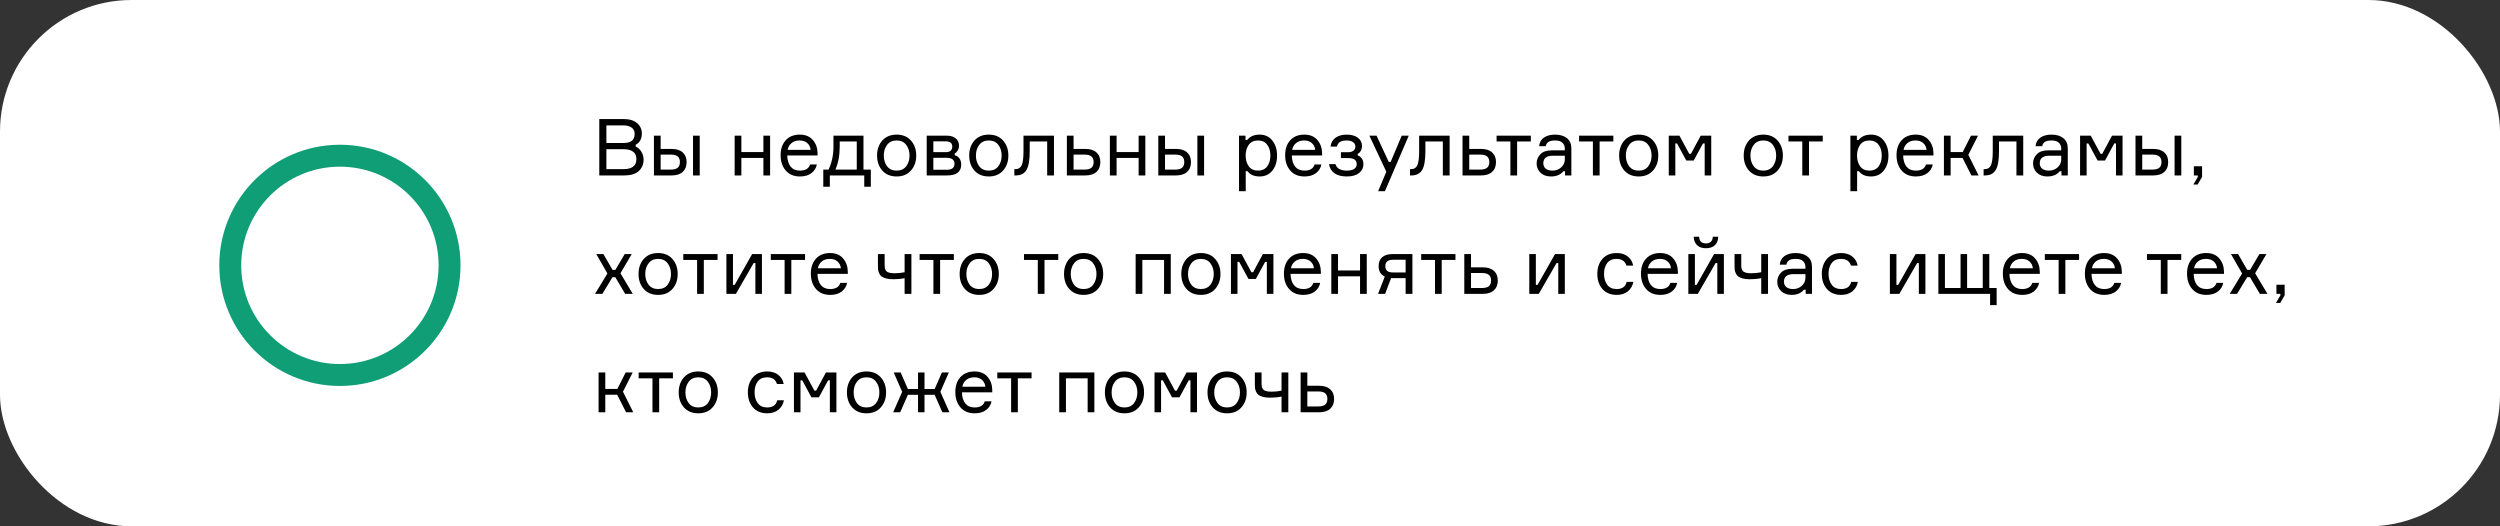 <?xml version="1.0" encoding="UTF-8"?> <svg xmlns="http://www.w3.org/2000/svg" width="570" height="120" viewBox="0 0 570 120" fill="none"><rect x="0" y="0" width="570" height="120" fill="#333333" stroke="none"/> <rect width="570" height="120" rx="30" fill="white"></rect> <path d="M144.936 33.016V33.412C145.476 33.664 145.908 34.06 146.232 34.6C146.568 35.14 146.736 35.734 146.736 36.382C146.736 37.462 146.364 38.338 145.62 39.01C144.876 39.67 143.796 40 142.38 40H136.638V27.148H142.236C143.544 27.148 144.552 27.46 145.26 28.084C145.98 28.696 146.34 29.47 146.34 30.406C146.34 31.642 145.872 32.512 144.936 33.016ZM138.258 28.588V32.602H142.2C143.868 32.602 144.702 31.918 144.702 30.55C144.702 29.878 144.462 29.386 143.982 29.074C143.502 28.75 142.896 28.588 142.164 28.588H138.258ZM138.258 38.56H142.272C143.1 38.56 143.778 38.386 144.306 38.038C144.834 37.678 145.098 37.084 145.098 36.256C145.098 35.476 144.834 34.912 144.306 34.564C143.79 34.204 143.118 34.024 142.29 34.024H138.258V38.56ZM149.097 30.928H150.627V33.952H153.129C154.221 33.952 155.061 34.216 155.649 34.744C156.249 35.272 156.549 36.01 156.549 36.958C156.549 37.918 156.249 38.668 155.649 39.208C155.061 39.736 154.221 40 153.129 40H149.097V30.928ZM150.627 35.248V38.668H152.913C153.669 38.668 154.209 38.524 154.533 38.236C154.857 37.948 155.019 37.522 155.019 36.958C155.019 36.394 154.857 35.968 154.533 35.68C154.209 35.392 153.669 35.248 152.913 35.248H150.627ZM158.007 30.928H159.537V40H158.007V30.928ZM175.583 40H174.053V36.004H169.031V40H167.501V30.928H169.031V34.672H174.053V30.928H175.583V40ZM186.406 34.924V35.446H179.494C179.518 36.538 179.776 37.39 180.268 38.002C180.76 38.602 181.468 38.902 182.392 38.902C183.64 38.902 184.408 38.434 184.696 37.498H186.244C186.088 38.314 185.674 38.974 185.002 39.478C184.342 39.982 183.472 40.234 182.392 40.234C181.012 40.234 179.932 39.784 179.152 38.884C178.372 37.984 177.982 36.814 177.982 35.374C177.982 33.958 178.372 32.824 179.152 31.972C179.932 31.12 181 30.694 182.356 30.694C183.64 30.694 184.63 31.102 185.326 31.918C186.022 32.722 186.382 33.724 186.406 34.924ZM182.32 32.026C181.54 32.026 180.916 32.23 180.448 32.638C179.98 33.034 179.692 33.544 179.584 34.168H184.822C184.774 33.556 184.528 33.046 184.084 32.638C183.64 32.23 183.052 32.026 182.32 32.026ZM196.871 38.668H198.545V42.574H197.051V40H189.203V42.574H187.709V38.668H188.915C189.659 37.084 190.031 35.332 190.031 33.412V30.928H196.871V38.668ZM195.341 38.668V32.26H191.453V33.412C191.453 35.464 191.123 37.216 190.463 38.668H195.341ZM201.161 32.044C201.965 31.144 203.057 30.694 204.437 30.694C205.817 30.694 206.903 31.144 207.695 32.044C208.499 32.944 208.901 34.084 208.901 35.464C208.901 36.844 208.499 37.984 207.695 38.884C206.903 39.784 205.817 40.234 204.437 40.234C203.057 40.234 201.965 39.784 201.161 38.884C200.369 37.984 199.973 36.844 199.973 35.464C199.973 34.084 200.369 32.944 201.161 32.044ZM202.259 37.912C202.763 38.572 203.489 38.902 204.437 38.902C205.385 38.902 206.111 38.572 206.615 37.912C207.119 37.24 207.371 36.424 207.371 35.464C207.371 34.504 207.119 33.694 206.615 33.034C206.111 32.362 205.385 32.026 204.437 32.026C203.489 32.026 202.763 32.362 202.259 33.034C201.755 33.694 201.503 34.504 201.503 35.464C201.503 36.424 201.755 37.24 202.259 37.912ZM217.679 34.996V35.392C218.123 35.5 218.477 35.74 218.741 36.112C219.017 36.484 219.155 36.952 219.155 37.516C219.155 39.172 218.087 40 215.951 40H211.289V30.928H215.789C216.701 30.928 217.403 31.132 217.895 31.54C218.399 31.936 218.651 32.494 218.651 33.214C218.651 33.634 218.555 34 218.363 34.312C218.183 34.624 217.955 34.852 217.679 34.996ZM212.801 38.704H215.861C217.037 38.704 217.625 38.254 217.625 37.354C217.625 36.442 217.037 35.986 215.861 35.986H212.801V38.704ZM212.801 32.224V34.69H215.645C216.161 34.69 216.533 34.576 216.761 34.348C217.001 34.12 217.121 33.826 217.121 33.466C217.121 32.638 216.629 32.224 215.645 32.224H212.801ZM222.167 32.044C222.971 31.144 224.063 30.694 225.443 30.694C226.823 30.694 227.909 31.144 228.701 32.044C229.505 32.944 229.907 34.084 229.907 35.464C229.907 36.844 229.505 37.984 228.701 38.884C227.909 39.784 226.823 40.234 225.443 40.234C224.063 40.234 222.971 39.784 222.167 38.884C221.375 37.984 220.979 36.844 220.979 35.464C220.979 34.084 221.375 32.944 222.167 32.044ZM223.265 37.912C223.769 38.572 224.495 38.902 225.443 38.902C226.391 38.902 227.117 38.572 227.621 37.912C228.125 37.24 228.377 36.424 228.377 35.464C228.377 34.504 228.125 33.694 227.621 33.034C227.117 32.362 226.391 32.026 225.443 32.026C224.495 32.026 223.769 32.362 223.265 33.034C222.761 33.694 222.509 34.504 222.509 35.464C222.509 36.424 222.761 37.24 223.265 37.912ZM231.268 40V38.56H231.574C232.21 38.56 232.666 38.266 232.942 37.678C233.218 37.078 233.356 35.998 233.356 34.438V30.928H240.304V40H238.756V32.26H234.778V34.474C234.778 36.526 234.526 37.96 234.022 38.776C233.53 39.592 232.714 40 231.574 40H231.268ZM244.776 30.928V33.952H247.458C248.55 33.952 249.39 34.216 249.978 34.744C250.578 35.272 250.878 36.01 250.878 36.958C250.878 37.918 250.578 38.668 249.978 39.208C249.39 39.736 248.55 40 247.458 40H243.246V30.928H244.776ZM244.776 38.668H247.242C247.998 38.668 248.538 38.524 248.862 38.236C249.186 37.948 249.348 37.522 249.348 36.958C249.348 36.394 249.186 35.968 248.862 35.68C248.538 35.392 247.998 35.248 247.242 35.248H244.776V38.668ZM261.136 40H259.606V36.004H254.584V40H253.054V30.928H254.584V34.672H259.606V30.928H261.136V40ZM264.093 30.928H265.623V33.952H268.125C269.217 33.952 270.057 34.216 270.645 34.744C271.245 35.272 271.545 36.01 271.545 36.958C271.545 37.918 271.245 38.668 270.645 39.208C270.057 39.736 269.217 40 268.125 40H264.093V30.928ZM265.623 35.248V38.668H267.909C268.665 38.668 269.205 38.524 269.529 38.236C269.853 37.948 270.015 37.522 270.015 36.958C270.015 36.394 269.853 35.968 269.529 35.68C269.205 35.392 268.665 35.248 267.909 35.248H265.623ZM273.003 30.928H274.533V40H273.003V30.928ZM286.853 32.026C285.905 32.026 285.191 32.356 284.711 33.016C284.243 33.676 284.009 34.492 284.009 35.464C284.009 36.436 284.243 37.252 284.711 37.912C285.191 38.572 285.905 38.902 286.853 38.902C287.741 38.902 288.425 38.59 288.905 37.966C289.397 37.33 289.643 36.496 289.643 35.464C289.643 34.432 289.397 33.604 288.905 32.98C288.425 32.344 287.741 32.026 286.853 32.026ZM282.497 30.928H283.973V31.9H284.369C285.017 31.096 285.959 30.694 287.195 30.694C288.419 30.694 289.385 31.144 290.093 32.044C290.813 32.944 291.173 34.084 291.173 35.464C291.173 36.868 290.813 38.014 290.093 38.902C289.385 39.79 288.419 40.234 287.195 40.234C285.947 40.234 285.023 39.832 284.423 39.028H284.027V43.6H282.497V30.928ZM301.438 34.924V35.446H294.526C294.55 36.538 294.808 37.39 295.3 38.002C295.792 38.602 296.5 38.902 297.424 38.902C298.672 38.902 299.44 38.434 299.728 37.498H301.276C301.12 38.314 300.706 38.974 300.034 39.478C299.374 39.982 298.504 40.234 297.424 40.234C296.044 40.234 294.964 39.784 294.184 38.884C293.404 37.984 293.014 36.814 293.014 35.374C293.014 33.958 293.404 32.824 294.184 31.972C294.964 31.12 296.032 30.694 297.388 30.694C298.672 30.694 299.662 31.102 300.358 31.918C301.054 32.722 301.414 33.724 301.438 34.924ZM297.352 32.026C296.572 32.026 295.948 32.23 295.48 32.638C295.012 33.034 294.724 33.544 294.616 34.168H299.854C299.806 33.556 299.56 33.046 299.116 32.638C298.672 32.23 298.084 32.026 297.352 32.026ZM309.022 33.412C309.022 32.968 308.836 32.626 308.464 32.386C308.104 32.146 307.624 32.026 307.024 32.026C306.376 32.026 305.872 32.14 305.512 32.368C305.164 32.584 304.936 32.938 304.828 33.43H303.37C303.454 32.566 303.826 31.894 304.486 31.414C305.146 30.934 306.004 30.694 307.06 30.694C308.14 30.694 308.986 30.934 309.598 31.414C310.222 31.894 310.534 32.494 310.534 33.214C310.534 33.694 310.438 34.096 310.246 34.42C310.066 34.732 309.838 34.942 309.562 35.05V35.446C309.934 35.554 310.24 35.782 310.48 36.13C310.732 36.466 310.858 36.922 310.858 37.498C310.858 38.278 310.522 38.932 309.85 39.46C309.19 39.976 308.272 40.234 307.096 40.234C305.884 40.234 304.936 39.988 304.252 39.496C303.568 39.004 303.154 38.314 303.01 37.426H304.486C304.786 38.41 305.656 38.902 307.096 38.902C307.768 38.902 308.308 38.782 308.716 38.542C309.124 38.29 309.328 37.924 309.328 37.444C309.328 36.976 309.172 36.628 308.86 36.4C308.56 36.16 308.05 36.04 307.33 36.04H305.728V34.708H307.258C307.87 34.708 308.314 34.588 308.59 34.348C308.878 34.108 309.022 33.796 309.022 33.412ZM315.76 43.6H314.212L316.084 39.154L312.214 30.928H313.852L316.624 36.904H317.074L319.594 30.928H321.196L315.76 43.6ZM321.479 40V38.56H321.785C322.421 38.56 322.877 38.266 323.153 37.678C323.429 37.078 323.567 35.998 323.567 34.438V30.928H330.515V40H328.967V32.26H324.989V34.474C324.989 36.526 324.737 37.96 324.233 38.776C323.741 39.592 322.925 40 321.785 40H321.479ZM334.986 30.928V33.952H337.668C338.76 33.952 339.6 34.216 340.188 34.744C340.788 35.272 341.088 36.01 341.088 36.958C341.088 37.918 340.788 38.668 340.188 39.208C339.6 39.736 338.76 40 337.668 40H333.456V30.928H334.986ZM334.986 38.668H337.452C338.208 38.668 338.748 38.524 339.072 38.236C339.396 37.948 339.558 37.522 339.558 36.958C339.558 36.394 339.396 35.968 339.072 35.68C338.748 35.392 338.208 35.248 337.452 35.248H334.986V38.668ZM341.222 32.26V30.928H349.034V32.26H345.902V40H344.372V32.26H341.222ZM356.83 40V39.046H356.434C355.81 39.838 354.868 40.234 353.608 40.234C352.612 40.234 351.82 39.946 351.232 39.37C350.644 38.794 350.35 38.098 350.35 37.282C350.35 36.454 350.638 35.746 351.214 35.158C351.79 34.57 352.66 34.276 353.824 34.276H356.776V33.916C356.776 33.34 356.596 32.884 356.236 32.548C355.876 32.2 355.318 32.026 354.562 32.026C353.242 32.026 352.54 32.464 352.456 33.34H350.926C350.986 32.512 351.34 31.864 351.988 31.396C352.648 30.928 353.494 30.694 354.526 30.694C355.69 30.694 356.602 30.964 357.262 31.504C357.934 32.044 358.27 32.818 358.27 33.826V40H356.83ZM353.986 38.902C354.742 38.902 355.396 38.656 355.948 38.164C356.5 37.66 356.776 37.048 356.776 36.328V35.5H354.058C352.606 35.5 351.88 36.076 351.88 37.228C351.88 37.744 352.06 38.152 352.42 38.452C352.792 38.752 353.314 38.902 353.986 38.902ZM360.03 32.26V30.928H367.842V32.26H364.71V40H363.18V32.26H360.03ZM370.35 32.044C371.154 31.144 372.246 30.694 373.626 30.694C375.006 30.694 376.092 31.144 376.884 32.044C377.688 32.944 378.09 34.084 378.09 35.464C378.09 36.844 377.688 37.984 376.884 38.884C376.092 39.784 375.006 40.234 373.626 40.234C372.246 40.234 371.154 39.784 370.35 38.884C369.558 37.984 369.162 36.844 369.162 35.464C369.162 34.084 369.558 32.944 370.35 32.044ZM371.448 37.912C371.952 38.572 372.678 38.902 373.626 38.902C374.574 38.902 375.3 38.572 375.804 37.912C376.308 37.24 376.56 36.424 376.56 35.464C376.56 34.504 376.308 33.694 375.804 33.034C375.3 32.362 374.574 32.026 373.626 32.026C372.678 32.026 371.952 32.362 371.448 33.034C370.944 33.694 370.692 34.504 370.692 35.464C370.692 36.424 370.944 37.24 371.448 37.912ZM380.478 40V30.928H382.908L385.14 35.068H385.536L387.768 30.928H390.162V40H388.668V32.71H388.272L386.166 36.598H384.474L382.368 32.71H381.972V40H380.478ZM398.756 32.044C399.56 31.144 400.652 30.694 402.032 30.694C403.412 30.694 404.498 31.144 405.29 32.044C406.094 32.944 406.496 34.084 406.496 35.464C406.496 36.844 406.094 37.984 405.29 38.884C404.498 39.784 403.412 40.234 402.032 40.234C400.652 40.234 399.56 39.784 398.756 38.884C397.964 37.984 397.568 36.844 397.568 35.464C397.568 34.084 397.964 32.944 398.756 32.044ZM399.854 37.912C400.358 38.572 401.084 38.902 402.032 38.902C402.98 38.902 403.706 38.572 404.21 37.912C404.714 37.24 404.966 36.424 404.966 35.464C404.966 34.504 404.714 33.694 404.21 33.034C403.706 32.362 402.98 32.026 402.032 32.026C401.084 32.026 400.358 32.362 399.854 33.034C399.35 33.694 399.098 34.504 399.098 35.464C399.098 36.424 399.35 37.24 399.854 37.912ZM407.772 32.26V30.928H415.584V32.26H412.452V40H410.922V32.26H407.772ZM426.248 32.026C425.3 32.026 424.586 32.356 424.106 33.016C423.638 33.676 423.404 34.492 423.404 35.464C423.404 36.436 423.638 37.252 424.106 37.912C424.586 38.572 425.3 38.902 426.248 38.902C427.136 38.902 427.82 38.59 428.3 37.966C428.792 37.33 429.038 36.496 429.038 35.464C429.038 34.432 428.792 33.604 428.3 32.98C427.82 32.344 427.136 32.026 426.248 32.026ZM421.892 30.928H423.368V31.9H423.764C424.412 31.096 425.354 30.694 426.59 30.694C427.814 30.694 428.78 31.144 429.488 32.044C430.208 32.944 430.568 34.084 430.568 35.464C430.568 36.868 430.208 38.014 429.488 38.902C428.78 39.79 427.814 40.234 426.59 40.234C425.342 40.234 424.418 39.832 423.818 39.028H423.422V43.6H421.892V30.928ZM440.832 34.924V35.446H433.92C433.944 36.538 434.202 37.39 434.694 38.002C435.186 38.602 435.894 38.902 436.818 38.902C438.066 38.902 438.834 38.434 439.122 37.498H440.67C440.514 38.314 440.1 38.974 439.428 39.478C438.768 39.982 437.898 40.234 436.818 40.234C435.438 40.234 434.358 39.784 433.578 38.884C432.798 37.984 432.408 36.814 432.408 35.374C432.408 33.958 432.798 32.824 433.578 31.972C434.358 31.12 435.426 30.694 436.782 30.694C438.066 30.694 439.056 31.102 439.752 31.918C440.448 32.722 440.808 33.724 440.832 34.924ZM436.746 32.026C435.966 32.026 435.342 32.23 434.874 32.638C434.406 33.034 434.118 33.544 434.01 34.168H439.248C439.2 33.556 438.954 33.046 438.51 32.638C438.066 32.23 437.478 32.026 436.746 32.026ZM449.478 40L447.462 36.004H444.744V40H443.214V30.928H444.744V34.672H447.498L449.388 30.928H450.99L448.776 35.302L451.116 40H449.478ZM452.261 40V38.56H452.567C453.203 38.56 453.659 38.266 453.935 37.678C454.211 37.078 454.349 35.998 454.349 34.438V30.928H461.297V40H459.749V32.26H455.771V34.474C455.771 36.526 455.519 37.96 455.015 38.776C454.523 39.592 453.707 40 452.567 40H452.261ZM470.016 40V39.046H469.62C468.996 39.838 468.054 40.234 466.794 40.234C465.798 40.234 465.006 39.946 464.418 39.37C463.83 38.794 463.536 38.098 463.536 37.282C463.536 36.454 463.824 35.746 464.4 35.158C464.976 34.57 465.846 34.276 467.01 34.276H469.962V33.916C469.962 33.34 469.782 32.884 469.422 32.548C469.062 32.2 468.504 32.026 467.748 32.026C466.428 32.026 465.726 32.464 465.642 33.34H464.112C464.172 32.512 464.526 31.864 465.174 31.396C465.834 30.928 466.68 30.694 467.712 30.694C468.876 30.694 469.788 30.964 470.448 31.504C471.12 32.044 471.456 32.818 471.456 33.826V40H470.016ZM467.172 38.902C467.928 38.902 468.582 38.656 469.134 38.164C469.686 37.66 469.962 37.048 469.962 36.328V35.5H467.244C465.792 35.5 465.066 36.076 465.066 37.228C465.066 37.744 465.246 38.152 465.606 38.452C465.978 38.752 466.5 38.902 467.172 38.902ZM474.257 40V30.928H476.687L478.919 35.068H479.315L481.547 30.928H483.941V40H482.447V32.71H482.051L479.945 36.598H478.253L476.147 32.71H475.751V40H474.257ZM486.896 30.928H488.426V33.952H490.928C492.02 33.952 492.86 34.216 493.448 34.744C494.048 35.272 494.348 36.01 494.348 36.958C494.348 37.918 494.048 38.668 493.448 39.208C492.86 39.736 492.02 40 490.928 40H486.896V30.928ZM488.426 35.248V38.668H490.712C491.468 38.668 492.008 38.524 492.332 38.236C492.656 37.948 492.818 37.522 492.818 36.958C492.818 36.394 492.656 35.968 492.332 35.68C492.008 35.392 491.468 35.248 490.712 35.248H488.426ZM495.806 30.928H497.336V40H495.806V30.928ZM501.1 40H500.2V37.912H502.072V40.342L501.064 42.07H500.092L501.1 40.342V40ZM142.542 67L140.292 63.202H139.644L137.34 67H135.666L138.492 62.356L135.954 57.928H137.574L139.662 61.528H140.31L142.434 57.928H144.036L141.462 62.302L144.27 67H142.542ZM146.774 59.044C147.578 58.144 148.67 57.694 150.05 57.694C151.43 57.694 152.516 58.144 153.308 59.044C154.112 59.944 154.514 61.084 154.514 62.464C154.514 63.844 154.112 64.984 153.308 65.884C152.516 66.784 151.43 67.234 150.05 67.234C148.67 67.234 147.578 66.784 146.774 65.884C145.982 64.984 145.586 63.844 145.586 62.464C145.586 61.084 145.982 59.944 146.774 59.044ZM147.872 64.912C148.376 65.572 149.102 65.902 150.05 65.902C150.998 65.902 151.724 65.572 152.228 64.912C152.732 64.24 152.984 63.424 152.984 62.464C152.984 61.504 152.732 60.694 152.228 60.034C151.724 59.362 150.998 59.026 150.05 59.026C149.102 59.026 148.376 59.362 147.872 60.034C147.368 60.694 147.116 61.504 147.116 62.464C147.116 63.424 147.368 64.24 147.872 64.912ZM155.79 59.26V57.928H163.602V59.26H160.47V67H158.94V59.26H155.79ZM167.781 67H165.621V57.928H167.115V64.948H167.511L171.489 57.928H173.721V67H172.227V59.98H171.831L167.781 67ZM175.741 59.26V57.928H183.553V59.26H180.421V67H178.891V59.26H175.741ZM193.297 61.924V62.446H186.385C186.409 63.538 186.667 64.39 187.159 65.002C187.651 65.602 188.359 65.902 189.283 65.902C190.531 65.902 191.299 65.434 191.587 64.498H193.135C192.979 65.314 192.565 65.974 191.893 66.478C191.233 66.982 190.363 67.234 189.283 67.234C187.903 67.234 186.823 66.784 186.043 65.884C185.263 64.984 184.873 63.814 184.873 62.374C184.873 60.958 185.263 59.824 186.043 58.972C186.823 58.12 187.891 57.694 189.247 57.694C190.531 57.694 191.521 58.102 192.217 58.918C192.913 59.722 193.273 60.724 193.297 61.924ZM189.211 59.026C188.431 59.026 187.807 59.23 187.339 59.638C186.871 60.034 186.583 60.544 186.475 61.168H191.713C191.665 60.556 191.419 60.046 190.975 59.638C190.531 59.23 189.943 59.026 189.211 59.026ZM200.167 57.928H201.697V60.484C201.697 60.772 201.715 61 201.751 61.168C201.787 61.324 201.871 61.504 202.003 61.708C202.135 61.912 202.363 62.062 202.687 62.158C203.023 62.254 203.455 62.302 203.983 62.302C204.775 62.302 205.531 62.224 206.251 62.068V57.928H207.799V67H206.251V63.418C205.447 63.586 204.583 63.67 203.659 63.67C203.023 63.67 202.477 63.61 202.021 63.49C201.577 63.358 201.235 63.208 200.995 63.04C200.767 62.86 200.587 62.62 200.455 62.32C200.323 62.02 200.239 61.75 200.203 61.51C200.179 61.27 200.167 60.97 200.167 60.61V57.928ZM209.667 59.26V57.928H217.479V59.26H214.347V67H212.817V59.26H209.667ZM219.987 59.044C220.791 58.144 221.883 57.694 223.263 57.694C224.643 57.694 225.729 58.144 226.521 59.044C227.325 59.944 227.727 61.084 227.727 62.464C227.727 63.844 227.325 64.984 226.521 65.884C225.729 66.784 224.643 67.234 223.263 67.234C221.883 67.234 220.791 66.784 219.987 65.884C219.195 64.984 218.799 63.844 218.799 62.464C218.799 61.084 219.195 59.944 219.987 59.044ZM221.085 64.912C221.589 65.572 222.315 65.902 223.263 65.902C224.211 65.902 224.937 65.572 225.441 64.912C225.945 64.24 226.197 63.424 226.197 62.464C226.197 61.504 225.945 60.694 225.441 60.034C224.937 59.362 224.211 59.026 223.263 59.026C222.315 59.026 221.589 59.362 221.085 60.034C220.581 60.694 220.329 61.504 220.329 62.464C220.329 63.424 220.581 64.24 221.085 64.912ZM233.468 59.26V57.928H241.28V59.26H238.148V67H236.618V59.26H233.468ZM243.788 59.044C244.592 58.144 245.684 57.694 247.064 57.694C248.444 57.694 249.53 58.144 250.322 59.044C251.126 59.944 251.528 61.084 251.528 62.464C251.528 63.844 251.126 64.984 250.322 65.884C249.53 66.784 248.444 67.234 247.064 67.234C245.684 67.234 244.592 66.784 243.788 65.884C242.996 64.984 242.6 63.844 242.6 62.464C242.6 61.084 242.996 59.944 243.788 59.044ZM244.886 64.912C245.39 65.572 246.116 65.902 247.064 65.902C248.012 65.902 248.738 65.572 249.242 64.912C249.746 64.24 249.998 63.424 249.998 62.464C249.998 61.504 249.746 60.694 249.242 60.034C248.738 59.362 248.012 59.026 247.064 59.026C246.116 59.026 245.39 59.362 244.886 60.034C244.382 60.694 244.13 61.504 244.13 62.464C244.13 63.424 244.382 64.24 244.886 64.912ZM266.935 67H265.405V59.26H260.455V67H258.925V57.928H266.935V67ZM270.524 59.044C271.328 58.144 272.42 57.694 273.8 57.694C275.18 57.694 276.266 58.144 277.058 59.044C277.862 59.944 278.264 61.084 278.264 62.464C278.264 63.844 277.862 64.984 277.058 65.884C276.266 66.784 275.18 67.234 273.8 67.234C272.42 67.234 271.328 66.784 270.524 65.884C269.732 64.984 269.336 63.844 269.336 62.464C269.336 61.084 269.732 59.944 270.524 59.044ZM271.622 64.912C272.126 65.572 272.852 65.902 273.8 65.902C274.748 65.902 275.474 65.572 275.978 64.912C276.482 64.24 276.734 63.424 276.734 62.464C276.734 61.504 276.482 60.694 275.978 60.034C275.474 59.362 274.748 59.026 273.8 59.026C272.852 59.026 272.126 59.362 271.622 60.034C271.118 60.694 270.866 61.504 270.866 62.464C270.866 63.424 271.118 64.24 271.622 64.912ZM280.652 67V57.928H283.082L285.314 62.068H285.71L287.942 57.928H290.336V67H288.842V59.71H288.446L286.34 63.598H284.648L282.542 59.71H282.146V67H280.652ZM301.156 61.924V62.446H294.244C294.268 63.538 294.526 64.39 295.018 65.002C295.51 65.602 296.218 65.902 297.142 65.902C298.39 65.902 299.158 65.434 299.446 64.498H300.994C300.838 65.314 300.424 65.974 299.752 66.478C299.092 66.982 298.222 67.234 297.142 67.234C295.762 67.234 294.682 66.784 293.902 65.884C293.122 64.984 292.732 63.814 292.732 62.374C292.732 60.958 293.122 59.824 293.902 58.972C294.682 58.12 295.75 57.694 297.106 57.694C298.39 57.694 299.38 58.102 300.076 58.918C300.772 59.722 301.132 60.724 301.156 61.924ZM297.07 59.026C296.29 59.026 295.666 59.23 295.198 59.638C294.73 60.034 294.442 60.544 294.334 61.168H299.572C299.524 60.556 299.278 60.046 298.834 59.638C298.39 59.23 297.802 59.026 297.07 59.026ZM311.621 67H310.091V63.004H305.069V67H303.539V57.928H305.069V61.672H310.091V57.928H311.621V67ZM317.512 57.928H322.03V67H320.482V63.418H317.728C317.488 63.418 317.302 63.412 317.17 63.4L315.802 67H314.2L315.73 63.058C314.794 62.614 314.326 61.822 314.326 60.682C314.326 59.806 314.596 59.128 315.136 58.648C315.688 58.168 316.48 57.928 317.512 57.928ZM320.482 59.224H317.674C317.014 59.224 316.546 59.35 316.27 59.602C315.994 59.854 315.856 60.22 315.856 60.7C315.856 61.168 315.994 61.522 316.27 61.762C316.546 62.002 317.014 62.122 317.674 62.122H320.482V59.224ZM324.03 59.26V57.928H331.842V59.26H328.71V67H327.18V59.26H324.03ZM335.391 57.928V60.952H338.073C339.165 60.952 340.005 61.216 340.593 61.744C341.193 62.272 341.493 63.01 341.493 63.958C341.493 64.918 341.193 65.668 340.593 66.208C340.005 66.736 339.165 67 338.073 67H333.861V57.928H335.391ZM335.391 65.668H337.857C338.613 65.668 339.153 65.524 339.477 65.236C339.801 64.948 339.963 64.522 339.963 63.958C339.963 63.394 339.801 62.968 339.477 62.68C339.153 62.392 338.613 62.248 337.857 62.248H335.391V65.668ZM350.839 67H348.679V57.928H350.173V64.948H350.569L354.547 57.928H356.779V67H355.285V59.98H354.889L350.839 67ZM370.884 64.264H372.414C372.234 65.176 371.808 65.902 371.136 66.442C370.476 66.97 369.63 67.234 368.598 67.234C367.23 67.234 366.15 66.79 365.358 65.902C364.578 65.002 364.188 63.856 364.188 62.464C364.188 61.06 364.578 59.914 365.358 59.026C366.138 58.138 367.218 57.694 368.598 57.694C369.642 57.694 370.488 57.958 371.136 58.486C371.796 59.002 372.204 59.692 372.36 60.556H370.83C370.506 59.536 369.762 59.026 368.598 59.026C367.626 59.026 366.9 59.35 366.42 59.998C365.952 60.634 365.718 61.444 365.718 62.428C365.718 63.424 365.958 64.252 366.438 64.912C366.918 65.572 367.638 65.902 368.598 65.902C369.87 65.902 370.632 65.356 370.884 64.264ZM382.561 61.924V62.446H375.649C375.673 63.538 375.931 64.39 376.423 65.002C376.915 65.602 377.623 65.902 378.547 65.902C379.795 65.902 380.563 65.434 380.851 64.498H382.399C382.243 65.314 381.829 65.974 381.157 66.478C380.497 66.982 379.627 67.234 378.547 67.234C377.167 67.234 376.087 66.784 375.307 65.884C374.527 64.984 374.137 63.814 374.137 62.374C374.137 60.958 374.527 59.824 375.307 58.972C376.087 58.12 377.155 57.694 378.511 57.694C379.795 57.694 380.785 58.102 381.481 58.918C382.177 59.722 382.537 60.724 382.561 61.924ZM378.475 59.026C377.695 59.026 377.071 59.23 376.603 59.638C376.135 60.034 375.847 60.544 375.739 61.168H380.977C380.929 60.556 380.683 60.046 380.239 59.638C379.795 59.23 379.207 59.026 378.475 59.026ZM387.103 67H384.943V57.928H386.437V64.948H386.833L390.811 57.928H393.043V67H391.549V59.98H391.153L387.103 67ZM390.523 53.968H391.765C391.741 54.808 391.483 55.456 390.991 55.912C390.499 56.368 389.821 56.596 388.957 56.596C388.105 56.596 387.433 56.368 386.941 55.912C386.449 55.456 386.191 54.808 386.167 53.968H387.409C387.433 54.988 387.949 55.498 388.957 55.498C389.941 55.498 390.463 54.988 390.523 53.968ZM395.477 57.928H397.007V60.484C397.007 60.772 397.025 61 397.061 61.168C397.097 61.324 397.181 61.504 397.313 61.708C397.445 61.912 397.673 62.062 397.997 62.158C398.333 62.254 398.765 62.302 399.293 62.302C400.085 62.302 400.841 62.224 401.561 62.068V57.928H403.109V67H401.561V63.418C400.757 63.586 399.893 63.67 398.969 63.67C398.333 63.67 397.787 63.61 397.331 63.49C396.887 63.358 396.545 63.208 396.305 63.04C396.077 62.86 395.897 62.62 395.765 62.32C395.633 62.02 395.549 61.75 395.513 61.51C395.489 61.27 395.477 60.97 395.477 60.61V57.928ZM411.692 67V66.046H411.296C410.672 66.838 409.73 67.234 408.47 67.234C407.474 67.234 406.682 66.946 406.094 66.37C405.506 65.794 405.212 65.098 405.212 64.282C405.212 63.454 405.5 62.746 406.076 62.158C406.652 61.57 407.522 61.276 408.686 61.276H411.638V60.916C411.638 60.34 411.458 59.884 411.098 59.548C410.738 59.2 410.18 59.026 409.424 59.026C408.104 59.026 407.402 59.464 407.318 60.34H405.788C405.848 59.512 406.202 58.864 406.85 58.396C407.51 57.928 408.356 57.694 409.388 57.694C410.552 57.694 411.464 57.964 412.124 58.504C412.796 59.044 413.132 59.818 413.132 60.826V67H411.692ZM408.848 65.902C409.604 65.902 410.258 65.656 410.81 65.164C411.362 64.66 411.638 64.048 411.638 63.328V62.5H408.92C407.468 62.5 406.742 63.076 406.742 64.228C406.742 64.744 406.922 65.152 407.282 65.452C407.654 65.752 408.176 65.902 408.848 65.902ZM422.071 64.264H423.601C423.421 65.176 422.995 65.902 422.323 66.442C421.663 66.97 420.817 67.234 419.785 67.234C418.417 67.234 417.337 66.79 416.545 65.902C415.765 65.002 415.375 63.856 415.375 62.464C415.375 61.06 415.765 59.914 416.545 59.026C417.325 58.138 418.405 57.694 419.785 57.694C420.829 57.694 421.675 57.958 422.323 58.486C422.983 59.002 423.391 59.692 423.547 60.556H422.017C421.693 59.536 420.949 59.026 419.785 59.026C418.813 59.026 418.087 59.35 417.607 59.998C417.139 60.634 416.905 61.444 416.905 62.428C416.905 63.424 417.145 64.252 417.625 64.912C418.105 65.572 418.825 65.902 419.785 65.902C421.057 65.902 421.819 65.356 422.071 64.264ZM433.052 67H430.892V57.928H432.386V64.948H432.782L436.76 57.928H438.992V67H437.498V59.98H437.102L433.052 67ZM452.065 57.928H453.559V65.668H455.233V69.574H453.739V67H441.949V57.928H443.443V65.668H447.007V57.928H448.501V65.668H452.065V57.928ZM465.072 61.924V62.446H458.16C458.184 63.538 458.442 64.39 458.934 65.002C459.426 65.602 460.134 65.902 461.058 65.902C462.306 65.902 463.074 65.434 463.362 64.498H464.91C464.754 65.314 464.34 65.974 463.668 66.478C463.008 66.982 462.138 67.234 461.058 67.234C459.678 67.234 458.598 66.784 457.818 65.884C457.038 64.984 456.648 63.814 456.648 62.374C456.648 60.958 457.038 59.824 457.818 58.972C458.598 58.12 459.666 57.694 461.022 57.694C462.306 57.694 463.296 58.102 463.992 58.918C464.688 59.722 465.048 60.724 465.072 61.924ZM460.986 59.026C460.206 59.026 459.582 59.23 459.114 59.638C458.646 60.034 458.358 60.544 458.25 61.168H463.488C463.44 60.556 463.194 60.046 462.75 59.638C462.306 59.23 461.718 59.026 460.986 59.026ZM466.22 59.26V57.928H474.032V59.26H470.9V67H469.37V59.26H466.22ZM483.776 61.924V62.446H476.864C476.888 63.538 477.146 64.39 477.638 65.002C478.13 65.602 478.838 65.902 479.762 65.902C481.01 65.902 481.778 65.434 482.066 64.498H483.614C483.458 65.314 483.044 65.974 482.372 66.478C481.712 66.982 480.842 67.234 479.762 67.234C478.382 67.234 477.302 66.784 476.522 65.884C475.742 64.984 475.352 63.814 475.352 62.374C475.352 60.958 475.742 59.824 476.522 58.972C477.302 58.12 478.37 57.694 479.726 57.694C481.01 57.694 482 58.102 482.696 58.918C483.392 59.722 483.752 60.724 483.776 61.924ZM479.69 59.026C478.91 59.026 478.286 59.23 477.818 59.638C477.35 60.034 477.062 60.544 476.954 61.168H482.192C482.144 60.556 481.898 60.046 481.454 59.638C481.01 59.23 480.422 59.026 479.69 59.026ZM489.511 59.26V57.928H497.323V59.26H494.191V67H492.661V59.26H489.511ZM507.067 61.924V62.446H500.155C500.179 63.538 500.437 64.39 500.929 65.002C501.421 65.602 502.129 65.902 503.053 65.902C504.301 65.902 505.069 65.434 505.357 64.498H506.905C506.749 65.314 506.335 65.974 505.663 66.478C505.003 66.982 504.133 67.234 503.053 67.234C501.673 67.234 500.593 66.784 499.813 65.884C499.033 64.984 498.643 63.814 498.643 62.374C498.643 60.958 499.033 59.824 499.813 58.972C500.593 58.12 501.661 57.694 503.017 57.694C504.301 57.694 505.291 58.102 505.987 58.918C506.683 59.722 507.043 60.724 507.067 61.924ZM502.981 59.026C502.201 59.026 501.577 59.23 501.109 59.638C500.641 60.034 500.353 60.544 500.245 61.168H505.483C505.435 60.556 505.189 60.046 504.745 59.638C504.301 59.23 503.713 59.026 502.981 59.026ZM515.251 67L513.001 63.202H512.353L510.049 67H508.375L511.201 62.356L508.663 57.928H510.283L512.371 61.528H513.019L515.143 57.928H516.745L514.171 62.302L516.979 67H515.251ZM519.927 67H519.027V64.912H520.899V67.342L519.891 69.07H518.919L519.927 67.342V67ZM142.74 94L140.724 90.004H138.006V94H136.476V84.928H138.006V88.672H140.76L142.65 84.928H144.252L142.038 89.302L144.378 94H142.74ZM145.612 86.26V84.928H153.424V86.26H150.292V94H148.762V86.26H145.612ZM155.932 86.044C156.736 85.144 157.828 84.694 159.208 84.694C160.588 84.694 161.674 85.144 162.466 86.044C163.27 86.944 163.672 88.084 163.672 89.464C163.672 90.844 163.27 91.984 162.466 92.884C161.674 93.784 160.588 94.234 159.208 94.234C157.828 94.234 156.736 93.784 155.932 92.884C155.14 91.984 154.744 90.844 154.744 89.464C154.744 88.084 155.14 86.944 155.932 86.044ZM157.03 91.912C157.534 92.572 158.26 92.902 159.208 92.902C160.156 92.902 160.882 92.572 161.386 91.912C161.89 91.24 162.142 90.424 162.142 89.464C162.142 88.504 161.89 87.694 161.386 87.034C160.882 86.362 160.156 86.026 159.208 86.026C158.26 86.026 157.534 86.362 157.03 87.034C156.526 87.694 156.274 88.504 156.274 89.464C156.274 90.424 156.526 91.24 157.03 91.912ZM177.208 91.264H178.738C178.558 92.176 178.132 92.902 177.46 93.442C176.8 93.97 175.954 94.234 174.922 94.234C173.554 94.234 172.474 93.79 171.682 92.902C170.902 92.002 170.512 90.856 170.512 89.464C170.512 88.06 170.902 86.914 171.682 86.026C172.462 85.138 173.542 84.694 174.922 84.694C175.966 84.694 176.812 84.958 177.46 85.486C178.12 86.002 178.528 86.692 178.684 87.556H177.154C176.83 86.536 176.086 86.026 174.922 86.026C173.95 86.026 173.224 86.35 172.744 86.998C172.276 87.634 172.042 88.444 172.042 89.428C172.042 90.424 172.282 91.252 172.762 91.912C173.242 92.572 173.962 92.902 174.922 92.902C176.194 92.902 176.956 92.356 177.208 91.264ZM181.019 94V84.928H183.449L185.681 89.068H186.077L188.309 84.928H190.703V94H189.209V86.71H188.813L186.707 90.598H185.015L182.909 86.71H182.513V94H181.019ZM194.288 86.044C195.092 85.144 196.184 84.694 197.564 84.694C198.944 84.694 200.03 85.144 200.822 86.044C201.626 86.944 202.028 88.084 202.028 89.464C202.028 90.844 201.626 91.984 200.822 92.884C200.03 93.784 198.944 94.234 197.564 94.234C196.184 94.234 195.092 93.784 194.288 92.884C193.496 91.984 193.1 90.844 193.1 89.464C193.1 88.084 193.496 86.944 194.288 86.044ZM195.386 91.912C195.89 92.572 196.616 92.902 197.564 92.902C198.512 92.902 199.238 92.572 199.742 91.912C200.246 91.24 200.498 90.424 200.498 89.464C200.498 88.504 200.246 87.694 199.742 87.034C199.238 86.362 198.512 86.026 197.564 86.026C196.616 86.026 195.89 86.362 195.386 87.034C194.882 87.694 194.63 88.504 194.63 89.464C194.63 90.424 194.882 91.24 195.386 91.912ZM206.989 90.022L205.243 94H203.641L205.693 89.338L203.767 84.928H205.351L206.989 88.69H209.311V84.928H210.787V88.69H213.109L214.747 84.928H216.331L214.405 89.338L216.475 94H214.855L213.109 90.022H210.787V94H209.311V90.022H206.989ZM226.238 88.924V89.446H219.326C219.35 90.538 219.608 91.39 220.1 92.002C220.592 92.602 221.3 92.902 222.224 92.902C223.472 92.902 224.24 92.434 224.528 91.498H226.076C225.92 92.314 225.506 92.974 224.834 93.478C224.174 93.982 223.304 94.234 222.224 94.234C220.844 94.234 219.764 93.784 218.984 92.884C218.204 91.984 217.814 90.814 217.814 89.374C217.814 87.958 218.204 86.824 218.984 85.972C219.764 85.12 220.832 84.694 222.188 84.694C223.472 84.694 224.462 85.102 225.158 85.918C225.854 86.722 226.214 87.724 226.238 88.924ZM222.152 86.026C221.372 86.026 220.748 86.23 220.28 86.638C219.812 87.034 219.524 87.544 219.416 88.168H224.654C224.606 87.556 224.36 87.046 223.916 86.638C223.472 86.23 222.884 86.026 222.152 86.026ZM227.386 86.26V84.928H235.198V86.26H232.066V94H230.536V86.26H227.386ZM249.515 94H247.985V86.26H243.035V94H241.505V84.928H249.515V94ZM253.104 86.044C253.908 85.144 255 84.694 256.38 84.694C257.76 84.694 258.846 85.144 259.638 86.044C260.442 86.944 260.844 88.084 260.844 89.464C260.844 90.844 260.442 91.984 259.638 92.884C258.846 93.784 257.76 94.234 256.38 94.234C255 94.234 253.908 93.784 253.104 92.884C252.312 91.984 251.916 90.844 251.916 89.464C251.916 88.084 252.312 86.944 253.104 86.044ZM254.202 91.912C254.706 92.572 255.432 92.902 256.38 92.902C257.328 92.902 258.054 92.572 258.558 91.912C259.062 91.24 259.314 90.424 259.314 89.464C259.314 88.504 259.062 87.694 258.558 87.034C258.054 86.362 257.328 86.026 256.38 86.026C255.432 86.026 254.706 86.362 254.202 87.034C253.698 87.694 253.446 88.504 253.446 89.464C253.446 90.424 253.698 91.24 254.202 91.912ZM263.232 94V84.928H265.662L267.894 89.068H268.29L270.522 84.928H272.916V94H271.422V86.71H271.026L268.92 90.598H267.228L265.122 86.71H264.726V94H263.232ZM276.501 86.044C277.305 85.144 278.397 84.694 279.777 84.694C281.157 84.694 282.243 85.144 283.035 86.044C283.839 86.944 284.241 88.084 284.241 89.464C284.241 90.844 283.839 91.984 283.035 92.884C282.243 93.784 281.157 94.234 279.777 94.234C278.397 94.234 277.305 93.784 276.501 92.884C275.709 91.984 275.313 90.844 275.313 89.464C275.313 88.084 275.709 86.944 276.501 86.044ZM277.599 91.912C278.103 92.572 278.829 92.902 279.777 92.902C280.725 92.902 281.451 92.572 281.955 91.912C282.459 91.24 282.711 90.424 282.711 89.464C282.711 88.504 282.459 87.694 281.955 87.034C281.451 86.362 280.725 86.026 279.777 86.026C278.829 86.026 278.103 86.362 277.599 87.034C277.095 87.694 276.843 88.504 276.843 89.464C276.843 90.424 277.095 91.24 277.599 91.912ZM286.106 84.928H287.636V87.484C287.636 87.772 287.654 88 287.69 88.168C287.726 88.324 287.81 88.504 287.942 88.708C288.074 88.912 288.302 89.062 288.626 89.158C288.962 89.254 289.394 89.302 289.922 89.302C290.714 89.302 291.47 89.224 292.19 89.068V84.928H293.738V94H292.19V90.418C291.386 90.586 290.522 90.67 289.598 90.67C288.962 90.67 288.416 90.61 287.96 90.49C287.516 90.358 287.174 90.208 286.934 90.04C286.706 89.86 286.526 89.62 286.394 89.32C286.262 89.02 286.178 88.75 286.142 88.51C286.118 88.27 286.106 87.97 286.106 87.61V84.928ZM298.072 84.928V87.952H300.754C301.846 87.952 302.686 88.216 303.274 88.744C303.874 89.272 304.174 90.01 304.174 90.958C304.174 91.918 303.874 92.668 303.274 93.208C302.686 93.736 301.846 94 300.754 94H296.542V84.928H298.072ZM298.072 92.668H300.538C301.294 92.668 301.834 92.524 302.158 92.236C302.482 91.948 302.644 91.522 302.644 90.958C302.644 90.394 302.482 89.968 302.158 89.68C301.834 89.392 301.294 89.248 300.538 89.248H298.072V92.668Z" fill="black"></path> <circle cx="77.5" cy="60.5" r="25" fill="white" stroke="#109E76" stroke-width="5"></circle> </svg> 